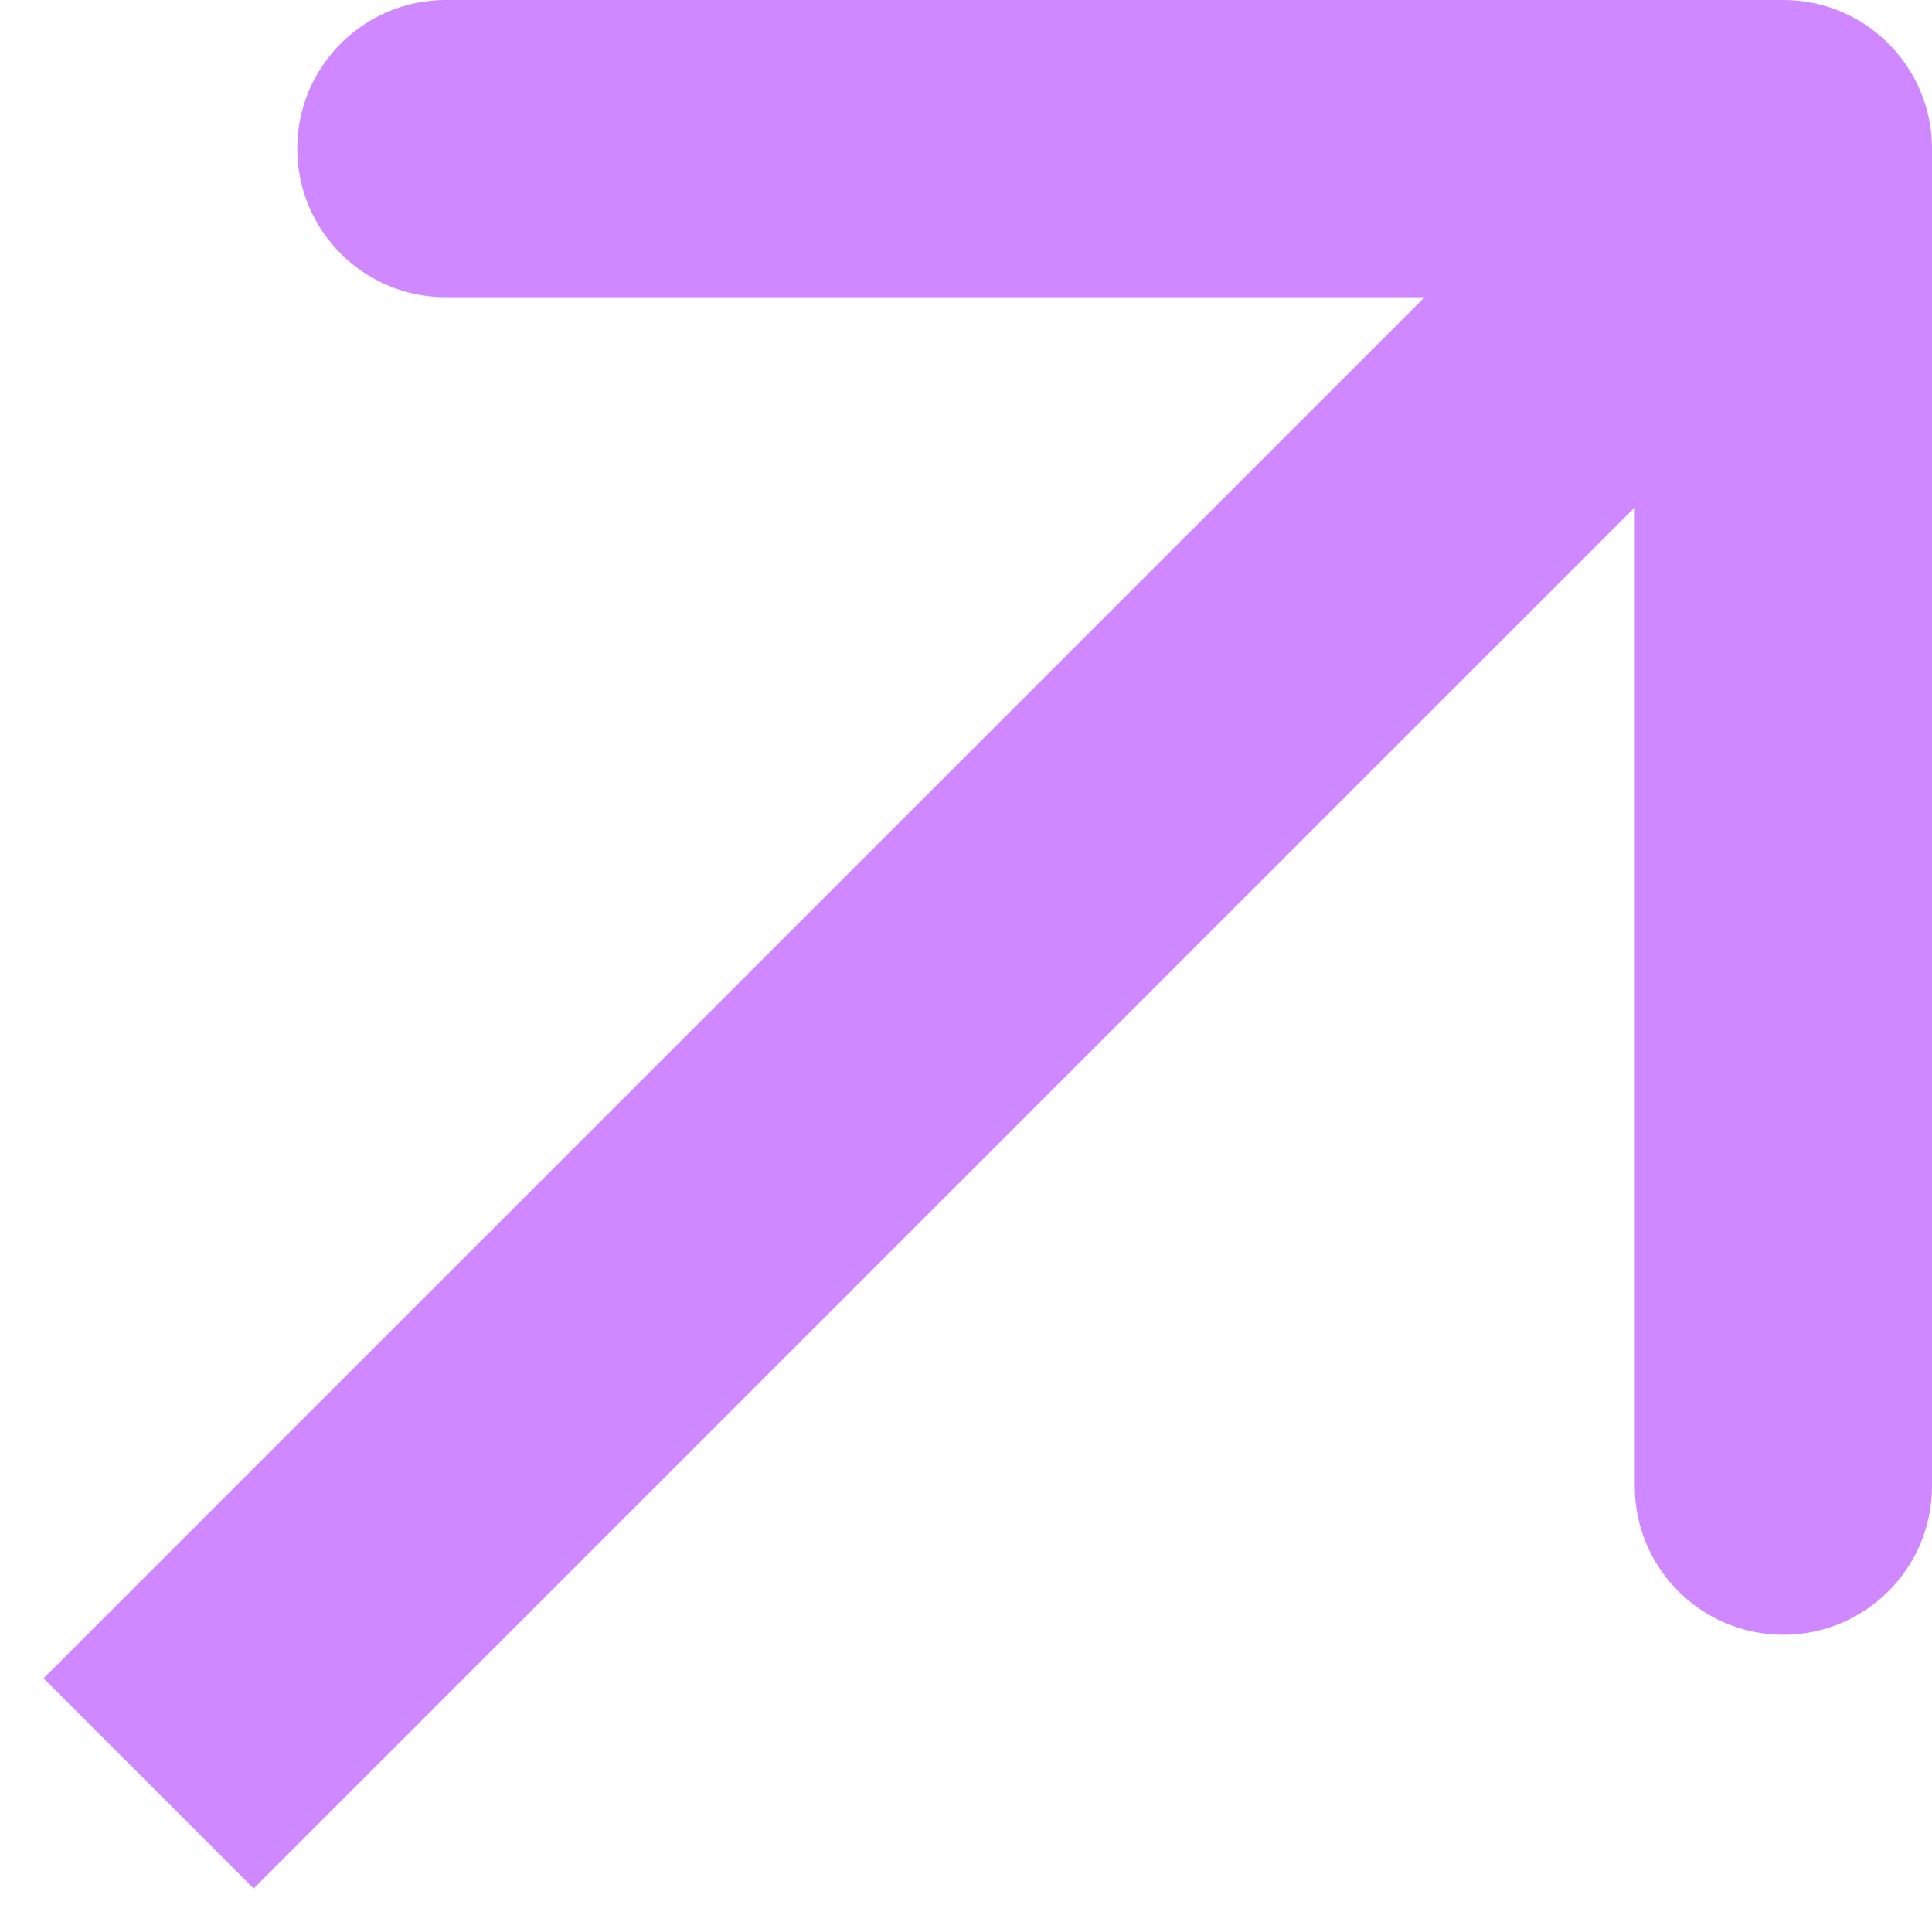 <svg xmlns="http://www.w3.org/2000/svg" width="13" height="13" viewBox="0 0 13 13" fill="none"><path d="M13 1C13 0.448 12.552 2.00008e-07 12 -5.28728e-08L3 7.47917e-07C2.448 4.10743e-07 2 0.448 2 1C2 1.552 2.448 2 3 2L11 2L11 10C11 10.552 11.448 11 12 11C12.552 11 13 10.552 13 10L13 1ZM1 12L1.707 12.707L12.707 1.707L12 1L11.293 0.293L0.293 11.293L1 12Z" fill="#CF88FF"></path></svg>